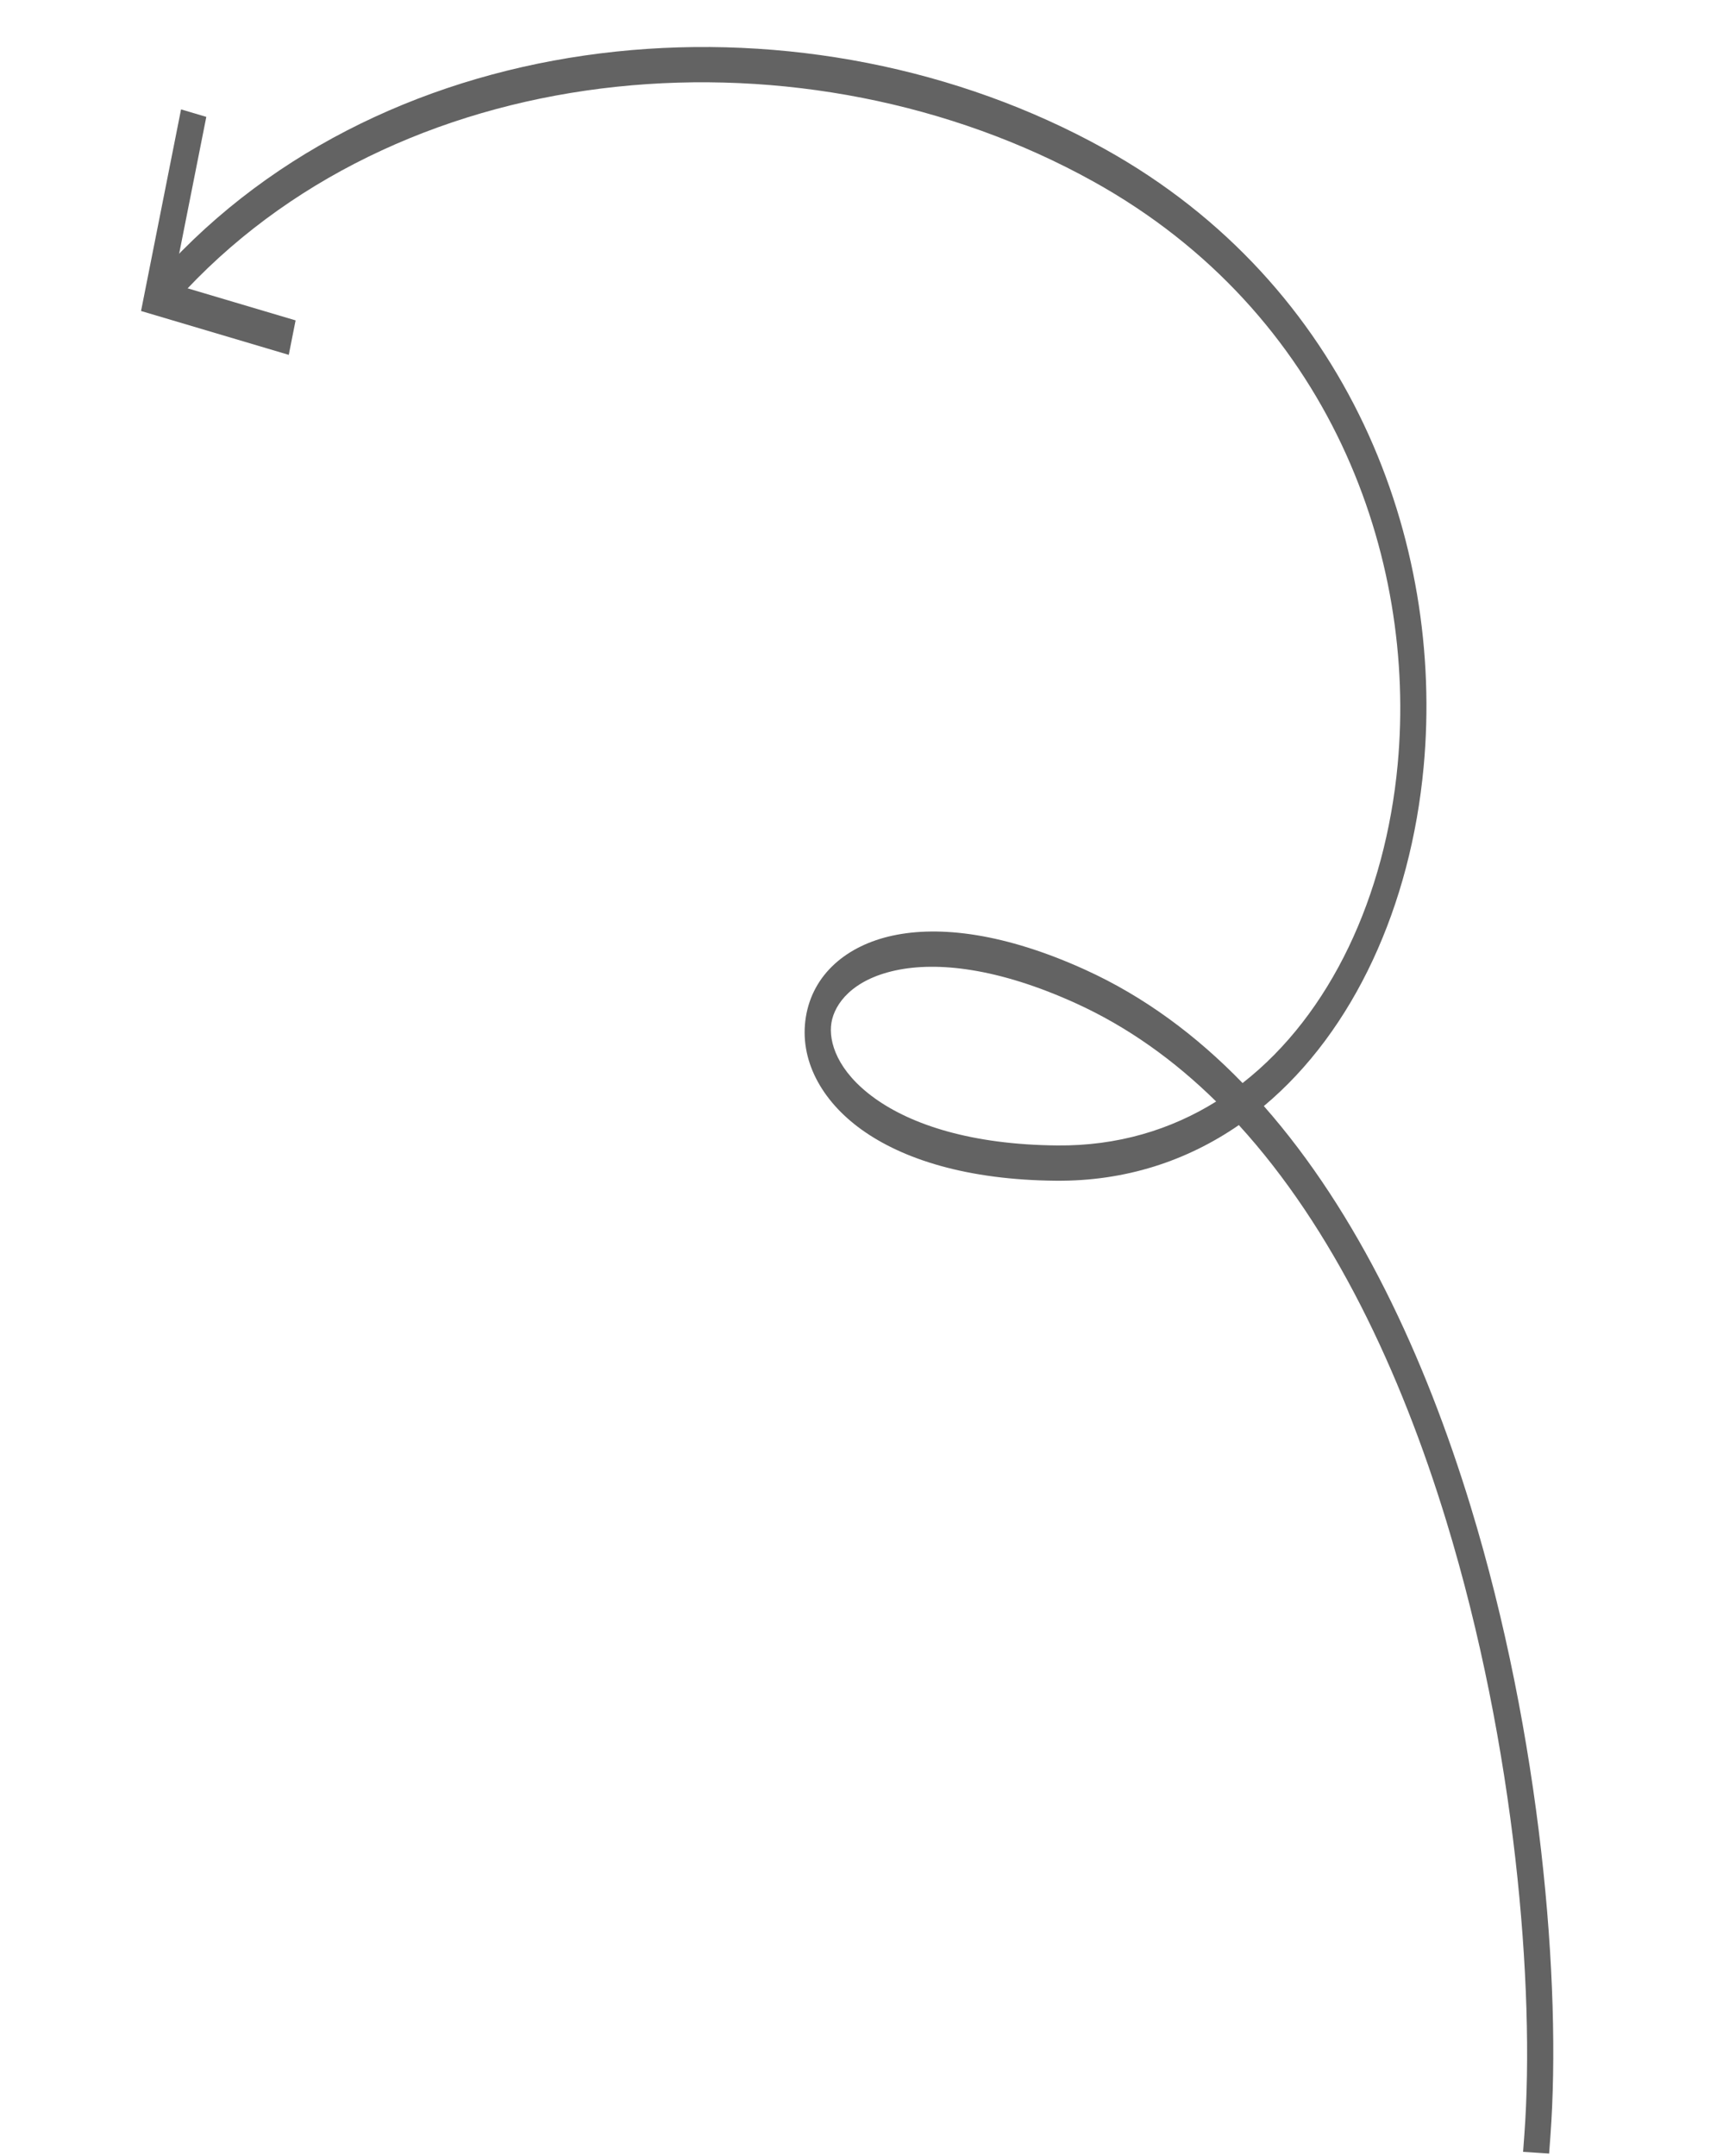 <?xml version="1.0" encoding="UTF-8"?> <svg xmlns="http://www.w3.org/2000/svg" width="187" height="234" viewBox="0 0 187 234" fill="none"> <g clip-path="url(#clip0_45_527)"> <path fill-rule="evenodd" clip-rule="evenodd" d="M156.971 165.069C164.474 189.623 166.605 215.832 165.444 231.61L165.304 233.522L168.129 233.709L168.27 231.798C169.48 215.352 167.265 188.53 159.605 163.462C154.647 147.235 147.366 131.616 137.167 120.033C146.964 111.844 153.109 98.281 154.508 83.252C156.787 58.785 146.483 30.921 119.832 16.133C103.904 7.296 84.938 3.684 66.809 5.602C48.694 7.518 31.278 14.973 18.544 28.467L17.401 29.678L19.085 32.643L20.229 31.431C32.357 18.578 49.152 11.294 66.889 9.418C84.614 7.543 103.14 11.084 118.64 19.684C144.375 33.964 153.788 60.447 151.691 82.964C150.364 97.212 144.428 110.067 134.86 117.534C129.846 112.363 124.174 108.145 117.782 105.241C109.062 101.278 101.997 100.43 96.88 101.534C91.884 102.611 88.225 105.732 87.466 110.341C86.703 114.977 89.141 119.453 93.516 122.594C97.995 125.809 104.972 128.052 114.607 128.136C122.144 128.201 128.817 125.983 134.454 122.097C144.664 133.287 151.983 148.744 156.971 165.069ZM131.992 119.539C127.039 122.625 121.261 124.364 114.768 124.308C105.405 124.227 98.912 122.041 94.947 119.195C90.878 116.274 89.897 113.053 90.237 110.989C90.581 108.898 92.544 106.315 97.19 105.313C101.713 104.337 108.305 105.035 116.755 108.875C122.393 111.436 127.458 115.078 131.992 119.539Z" fill="#636363"></path> <path fill-rule="evenodd" clip-rule="evenodd" d="M18.791 30.823L22.391 12.685L19.65 11.871L15.308 33.75L31.34 38.51L32.082 34.77L18.791 30.823Z" fill="#636363"></path> </g> <defs> <clipPath id="clip0_45_527"> <rect width="220.672" height="168.693" fill="white" transform="matrix(0.082 -0.997 -0.997 -0.082 168.125 233.754)"></rect> </clipPath> </defs> </svg> 